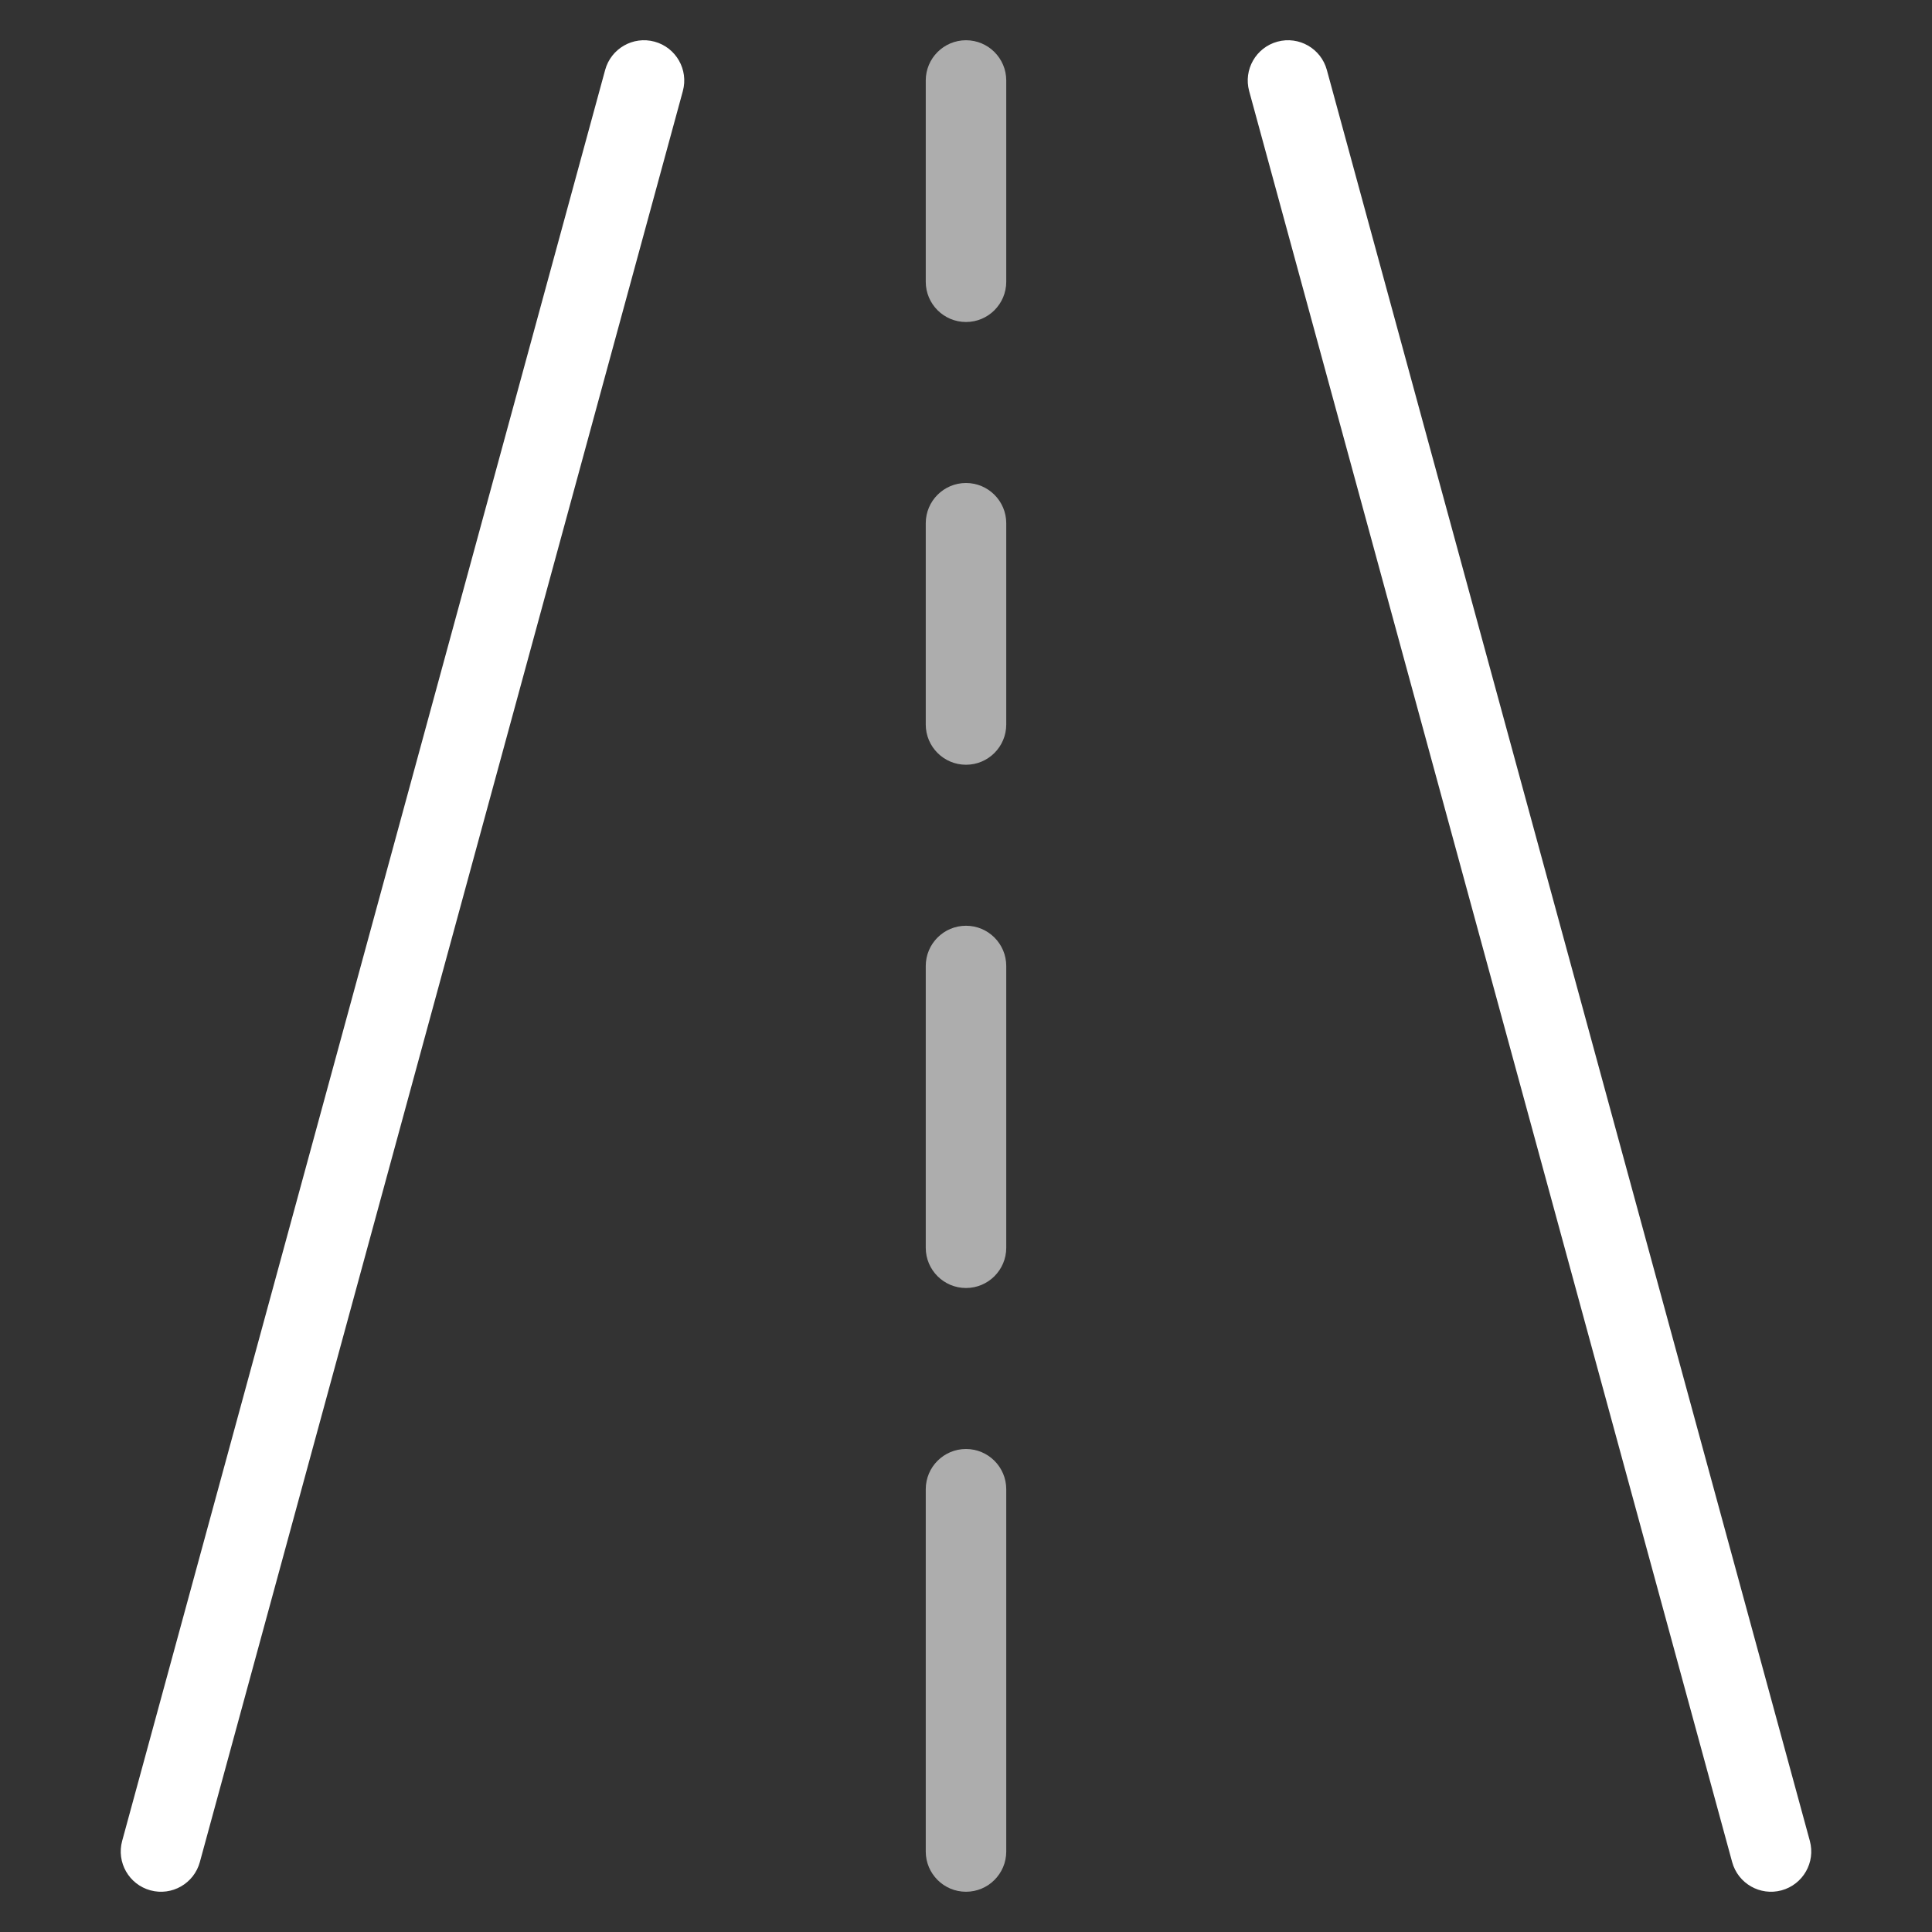 <?xml version="1.0" encoding="UTF-8"?>
<svg xmlns="http://www.w3.org/2000/svg" width="48" height="48" viewBox="0 0 48 48" fill="none">
  <rect x="0" y="0" width="48" height="48" fill="#333333" stroke="none"/>
  <path fill-rule="evenodd" clip-rule="evenodd" d="M16.263 1.035C16.796 1.181 17.11 1.73 16.965 2.263L4.965 46.263C4.819 46.796 4.27 47.11 3.737 46.965C3.204 46.819 2.89 46.27 3.035 45.737L15.035 1.737C15.181 1.204 15.73 0.89 16.263 1.035Z" fill="white"></path>
  <path fill-rule="evenodd" clip-rule="evenodd" d="M31.737 1.035C31.204 1.181 30.89 1.73 31.035 2.263L43.035 46.263C43.181 46.796 43.73 47.11 44.263 46.965C44.796 46.819 45.11 46.27 44.965 45.737L32.965 1.737C32.819 1.204 32.27 0.89 31.737 1.035Z" fill="white"></path>
  <path opacity="0.6" fill-rule="evenodd" clip-rule="evenodd" d="M25 2C25 1.448 24.552 1 24 1C23.448 1 23 1.448 23 2V7C23 7.552 23.448 8 24 8C24.552 8 25 7.552 25 7V2ZM24 12C24.552 12 25 12.448 25 13V18C25 18.552 24.552 19 24 19C23.448 19 23 18.552 23 18V13C23 12.448 23.448 12 24 12ZM25 24C25 23.448 24.552 23 24 23C23.448 23 23 23.448 23 24V31C23 31.552 23.448 32 24 32C24.552 32 25 31.552 25 31V24ZM25 37C25 36.448 24.552 36 24 36C23.448 36 23 36.448 23 37V46C23 46.552 23.448 47 24 47C24.552 47 25 46.552 25 46V37Z" fill="white"></path>
</svg>
